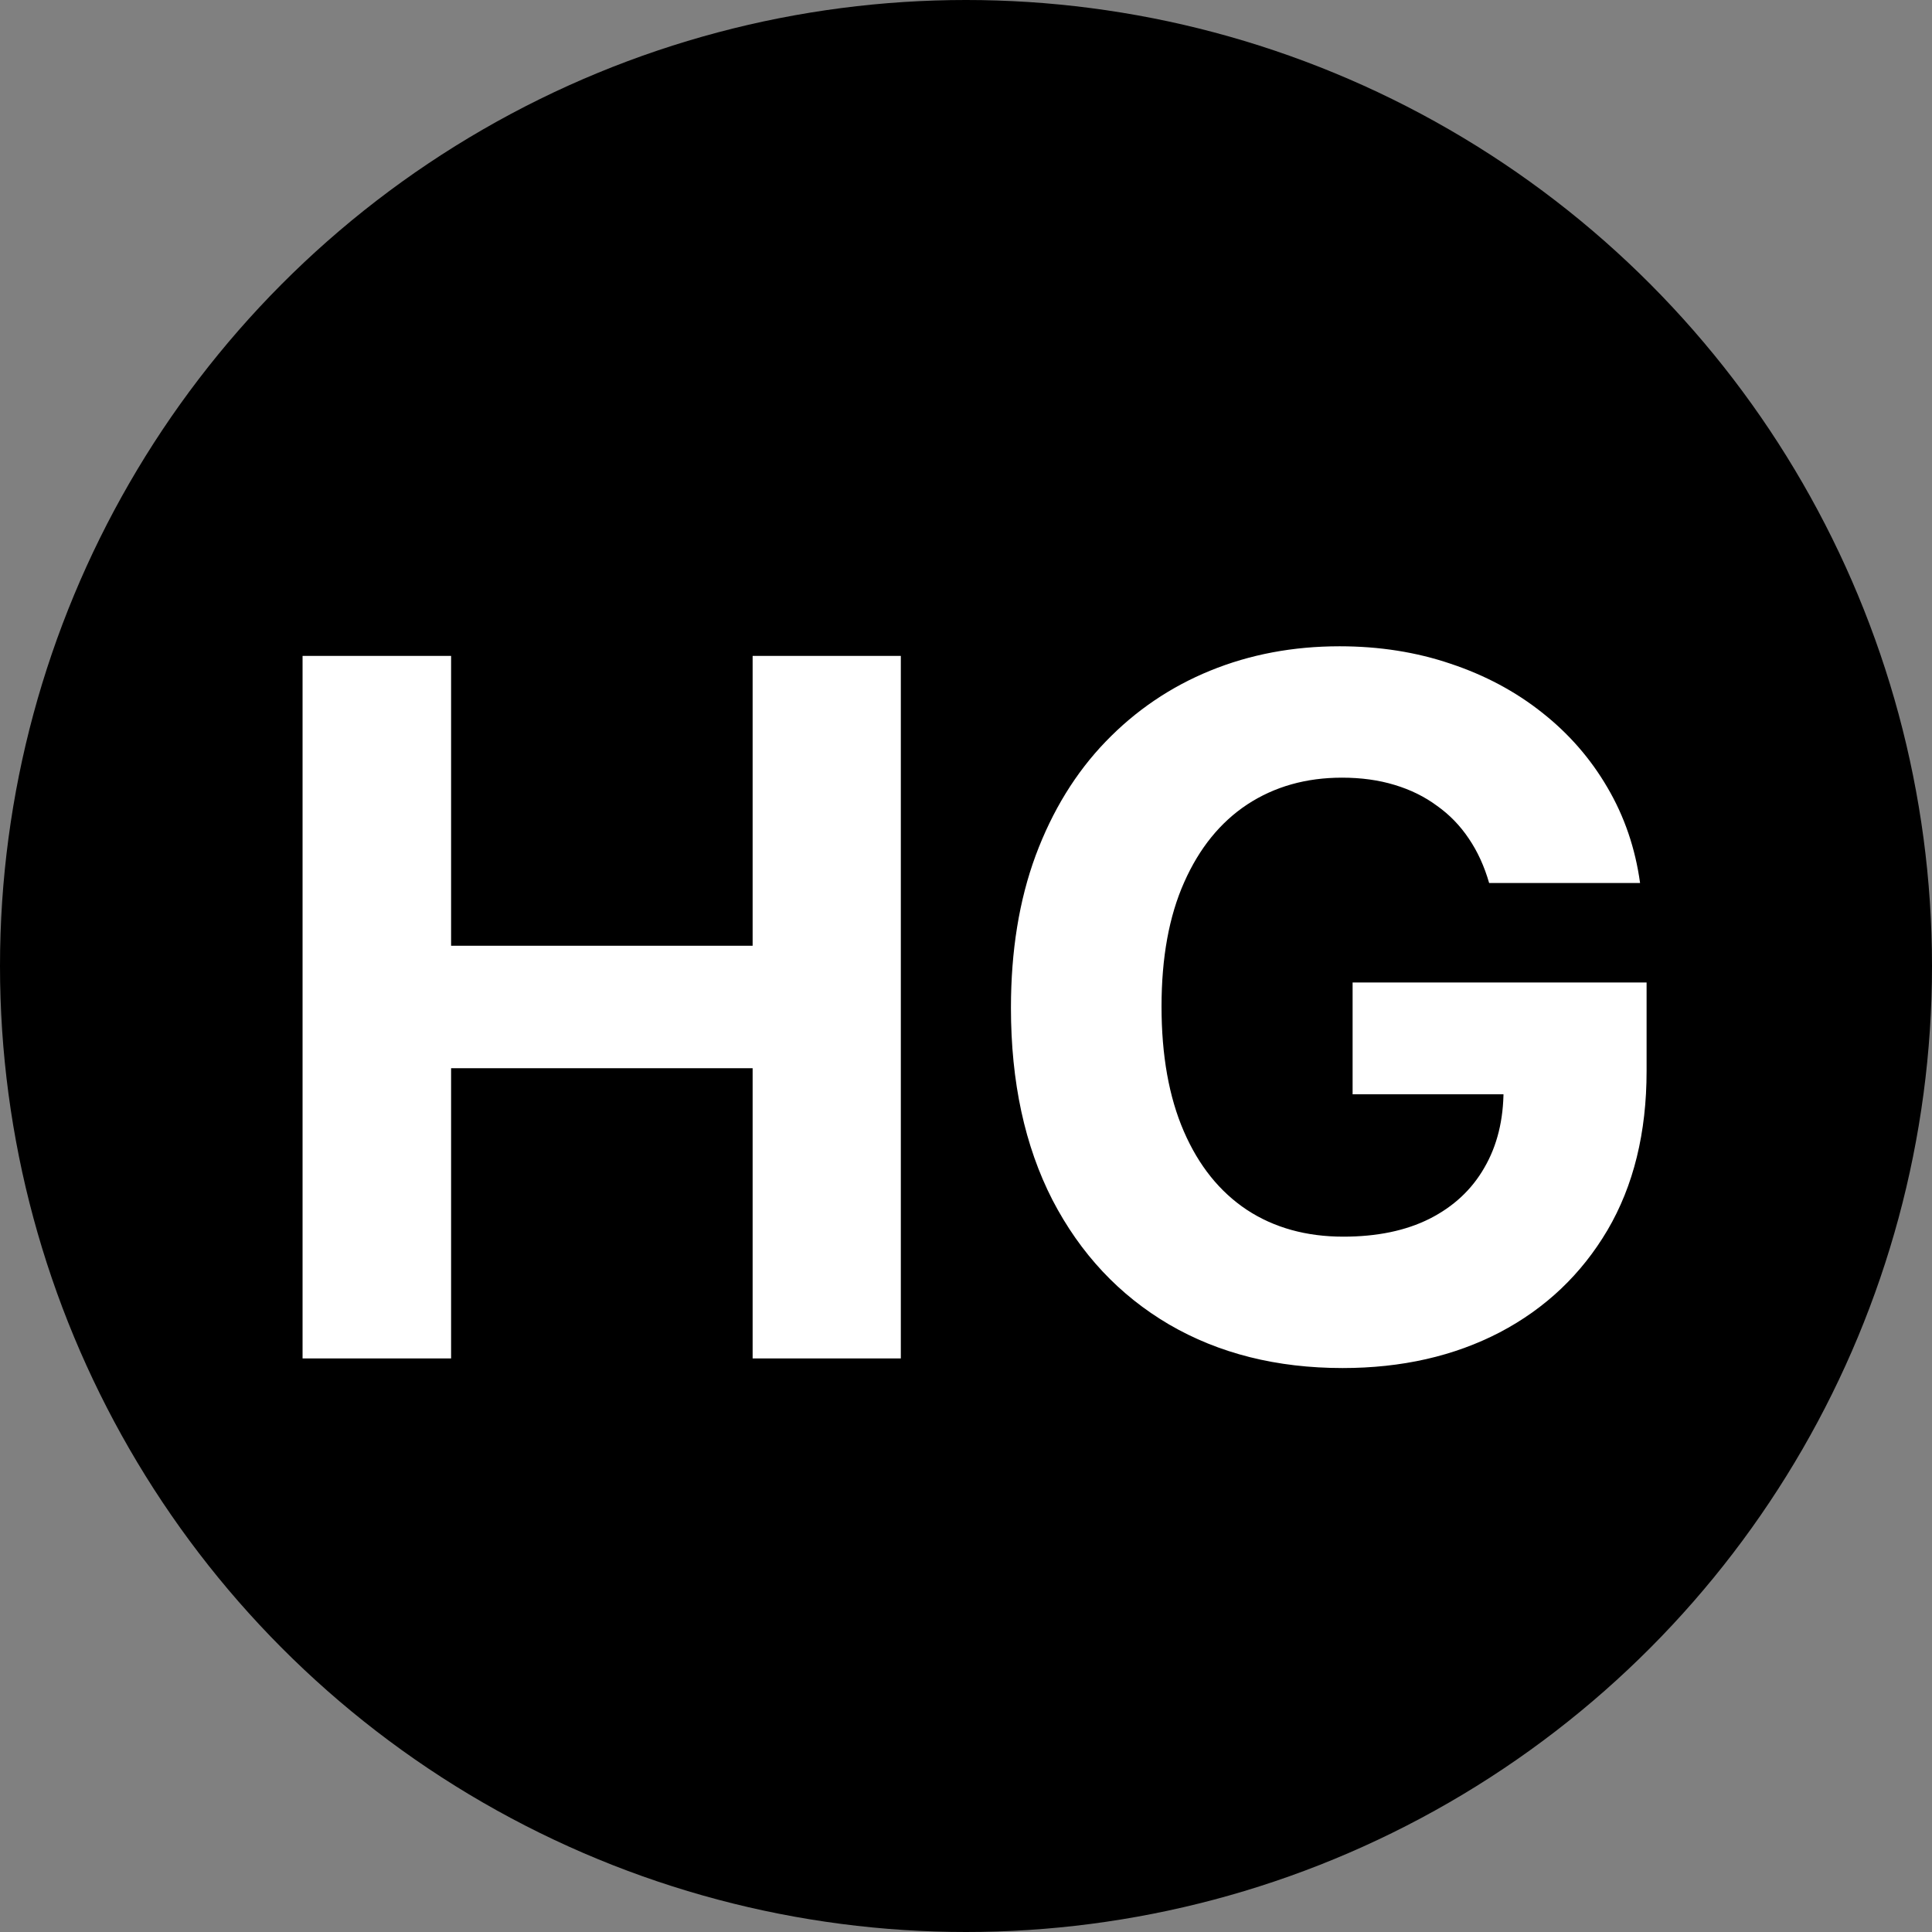 <svg width="256" height="256" viewBox="0 0 256 256" fill="none" xmlns="http://www.w3.org/2000/svg">
<rect x="0" y="0" width="256" height="256" fill="#808080" stroke="none"/>
<circle cx="128" cy="128" r="128" fill="black"/>
<path d="M40.091 180V86.909H59.773V125.318H99.727V86.909H119.364V180H99.727V141.545H59.773V180H40.091ZM197.318 117C196.682 114.788 195.788 112.833 194.636 111.136C193.485 109.409 192.076 107.955 190.409 106.773C188.773 105.561 186.894 104.636 184.773 104C182.682 103.364 180.364 103.045 177.818 103.045C173.061 103.045 168.879 104.227 165.273 106.591C161.697 108.955 158.909 112.394 156.909 116.909C154.909 121.394 153.909 126.879 153.909 133.364C153.909 139.848 154.894 145.364 156.864 149.909C158.833 154.455 161.621 157.924 165.227 160.318C168.833 162.682 173.091 163.864 178 163.864C182.455 163.864 186.258 163.076 189.409 161.5C192.591 159.894 195.015 157.636 196.682 154.727C198.379 151.818 199.227 148.379 199.227 144.409L203.227 145H179.227V130.182H218.182V141.909C218.182 150.091 216.455 157.121 213 163C209.545 168.848 204.788 173.364 198.727 176.545C192.667 179.697 185.727 181.273 177.909 181.273C169.182 181.273 161.515 179.348 154.909 175.5C148.303 171.621 143.152 166.121 139.455 159C135.788 151.848 133.955 143.364 133.955 133.545C133.955 126 135.045 119.273 137.227 113.364C139.439 107.424 142.53 102.394 146.5 98.273C150.47 94.151 155.091 91.015 160.364 88.864C165.636 86.712 171.348 85.636 177.5 85.636C182.773 85.636 187.682 86.409 192.227 87.954C196.773 89.47 200.803 91.621 204.318 94.409C207.864 97.197 210.758 100.515 213 104.364C215.242 108.182 216.682 112.394 217.318 117H197.318Z" fill="white"/>
</svg>
